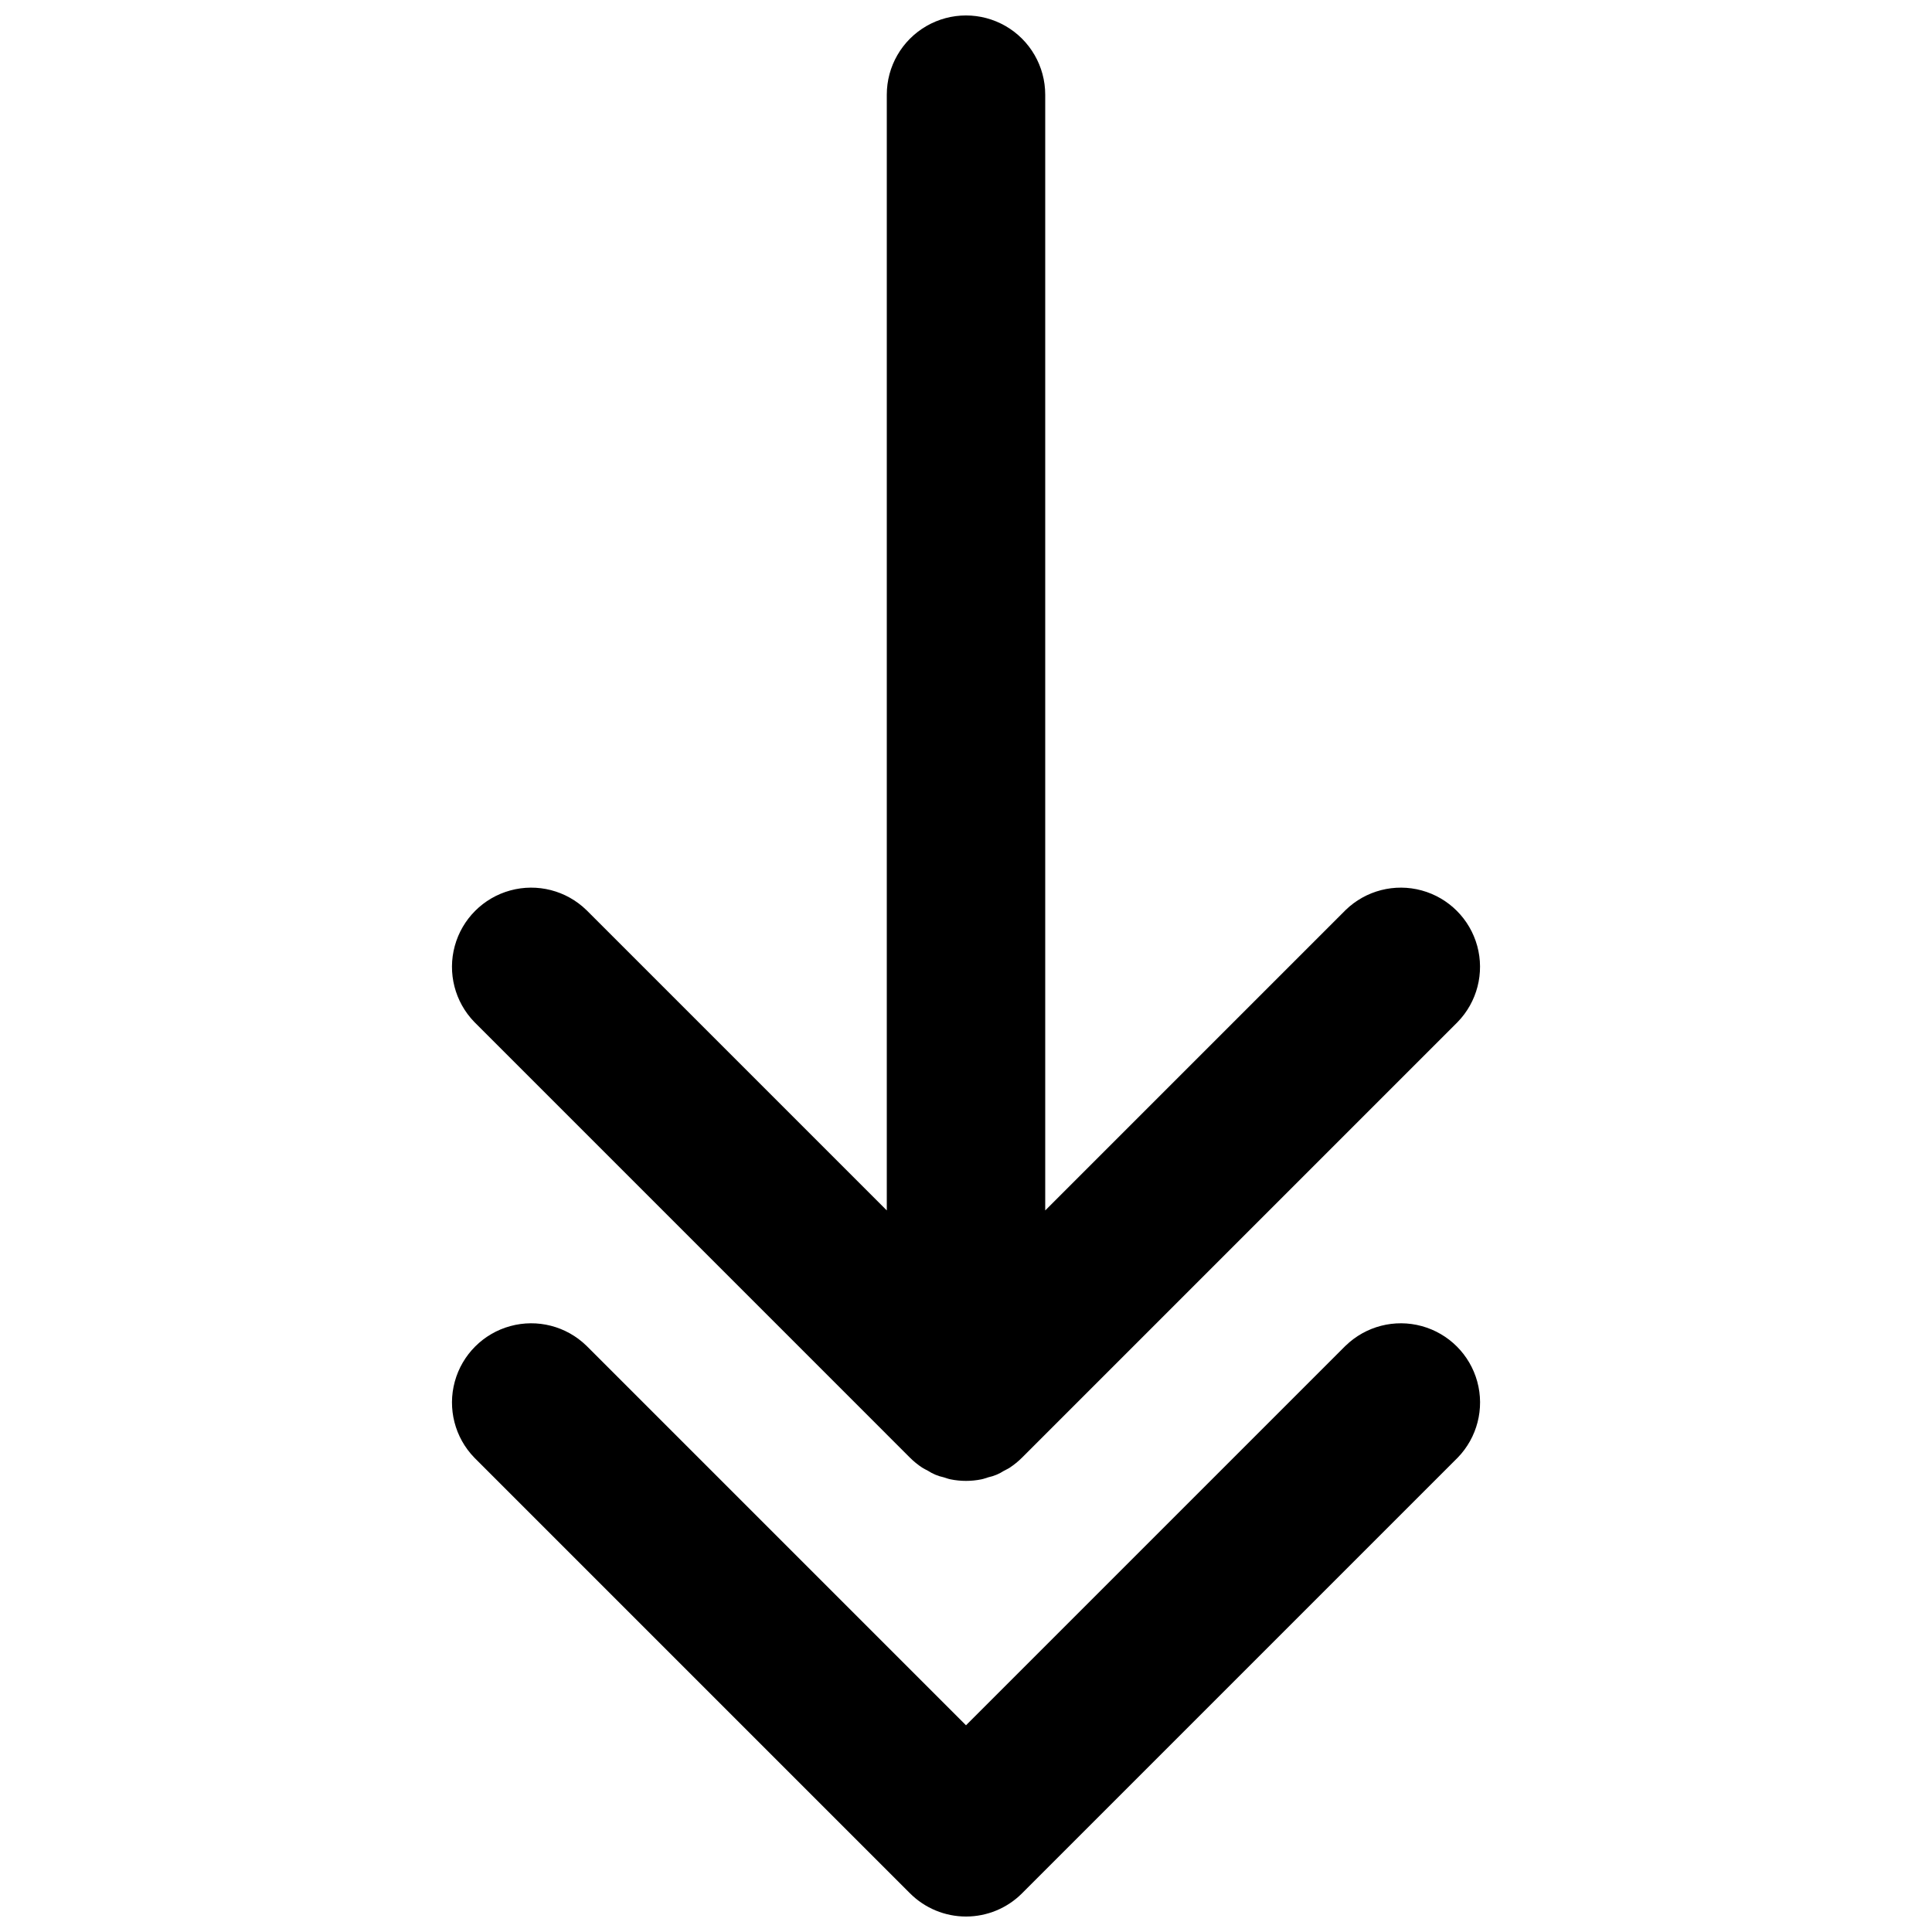 <?xml version="1.0" encoding="UTF-8"?>
<!-- The Best Svg Icon site in the world: iconSvg.co, Visit us! https://iconsvg.co -->
<svg width="800px" height="800px" version="1.1" viewBox="144 144 512 512" xmlns="http://www.w3.org/2000/svg">
 <defs>
  <clipPath id="b">
   <path d="m263 494h274v157.9h-274z"/>
  </clipPath>
  <clipPath id="a">
   <path d="m263 148.09h274v388.91h-274z"/>
  </clipPath>
 </defs>
 <g>
  <g clip-path="url(#b)">
   <path d="m500.61 500.61-100.61 100.61-100.61-100.61h-0.004c-5.328-5.168-12.988-7.141-20.148-5.18-7.164 1.957-12.758 7.551-14.715 14.711-1.957 7.16 0.012 14.824 5.18 20.152l115.46 115.46c3.938 3.938 9.277 6.148 14.844 6.148s10.906-2.211 14.84-6.148l115.46-115.46c5.168-5.328 7.141-12.992 5.184-20.152-1.961-7.16-7.555-12.754-14.715-14.711-7.16-1.961-14.824 0.012-20.152 5.18z"/>
  </g>
  <g clip-path="url(#a)">
   <path d="m385.14 530.29c0.98 0.98 2.059 1.859 3.219 2.629 0.5 0.332 1.039 0.559 1.559 0.848h-0.004c1.266 0.828 2.672 1.414 4.152 1.73 0.609 0.18 1.188 0.414 1.82 0.539h-0.004c2.715 0.555 5.508 0.555 8.223 0 0.629-0.125 1.211-0.359 1.82-0.539h-0.004c1.48-0.316 2.887-0.902 4.152-1.73 0.52-0.285 1.059-0.512 1.559-0.848h-0.004c1.16-0.77 2.234-1.648 3.219-2.629l115.45-115.45c5.168-5.328 7.141-12.988 5.184-20.152-1.961-7.16-7.555-12.754-14.715-14.711-7.16-1.957-14.824 0.012-20.152 5.18l-79.621 79.621v-295.69c0-7.5-4.004-14.43-10.496-18.18-6.496-3.75-14.5-3.75-20.992 0-6.496 3.75-10.496 10.68-10.496 18.18v295.69l-79.621-79.621h-0.004c-5.328-5.168-12.988-7.137-20.148-5.18-7.164 1.957-12.758 7.551-14.715 14.711-1.957 7.164 0.012 14.824 5.18 20.152z"/>
  </g>
 </g>
</svg>